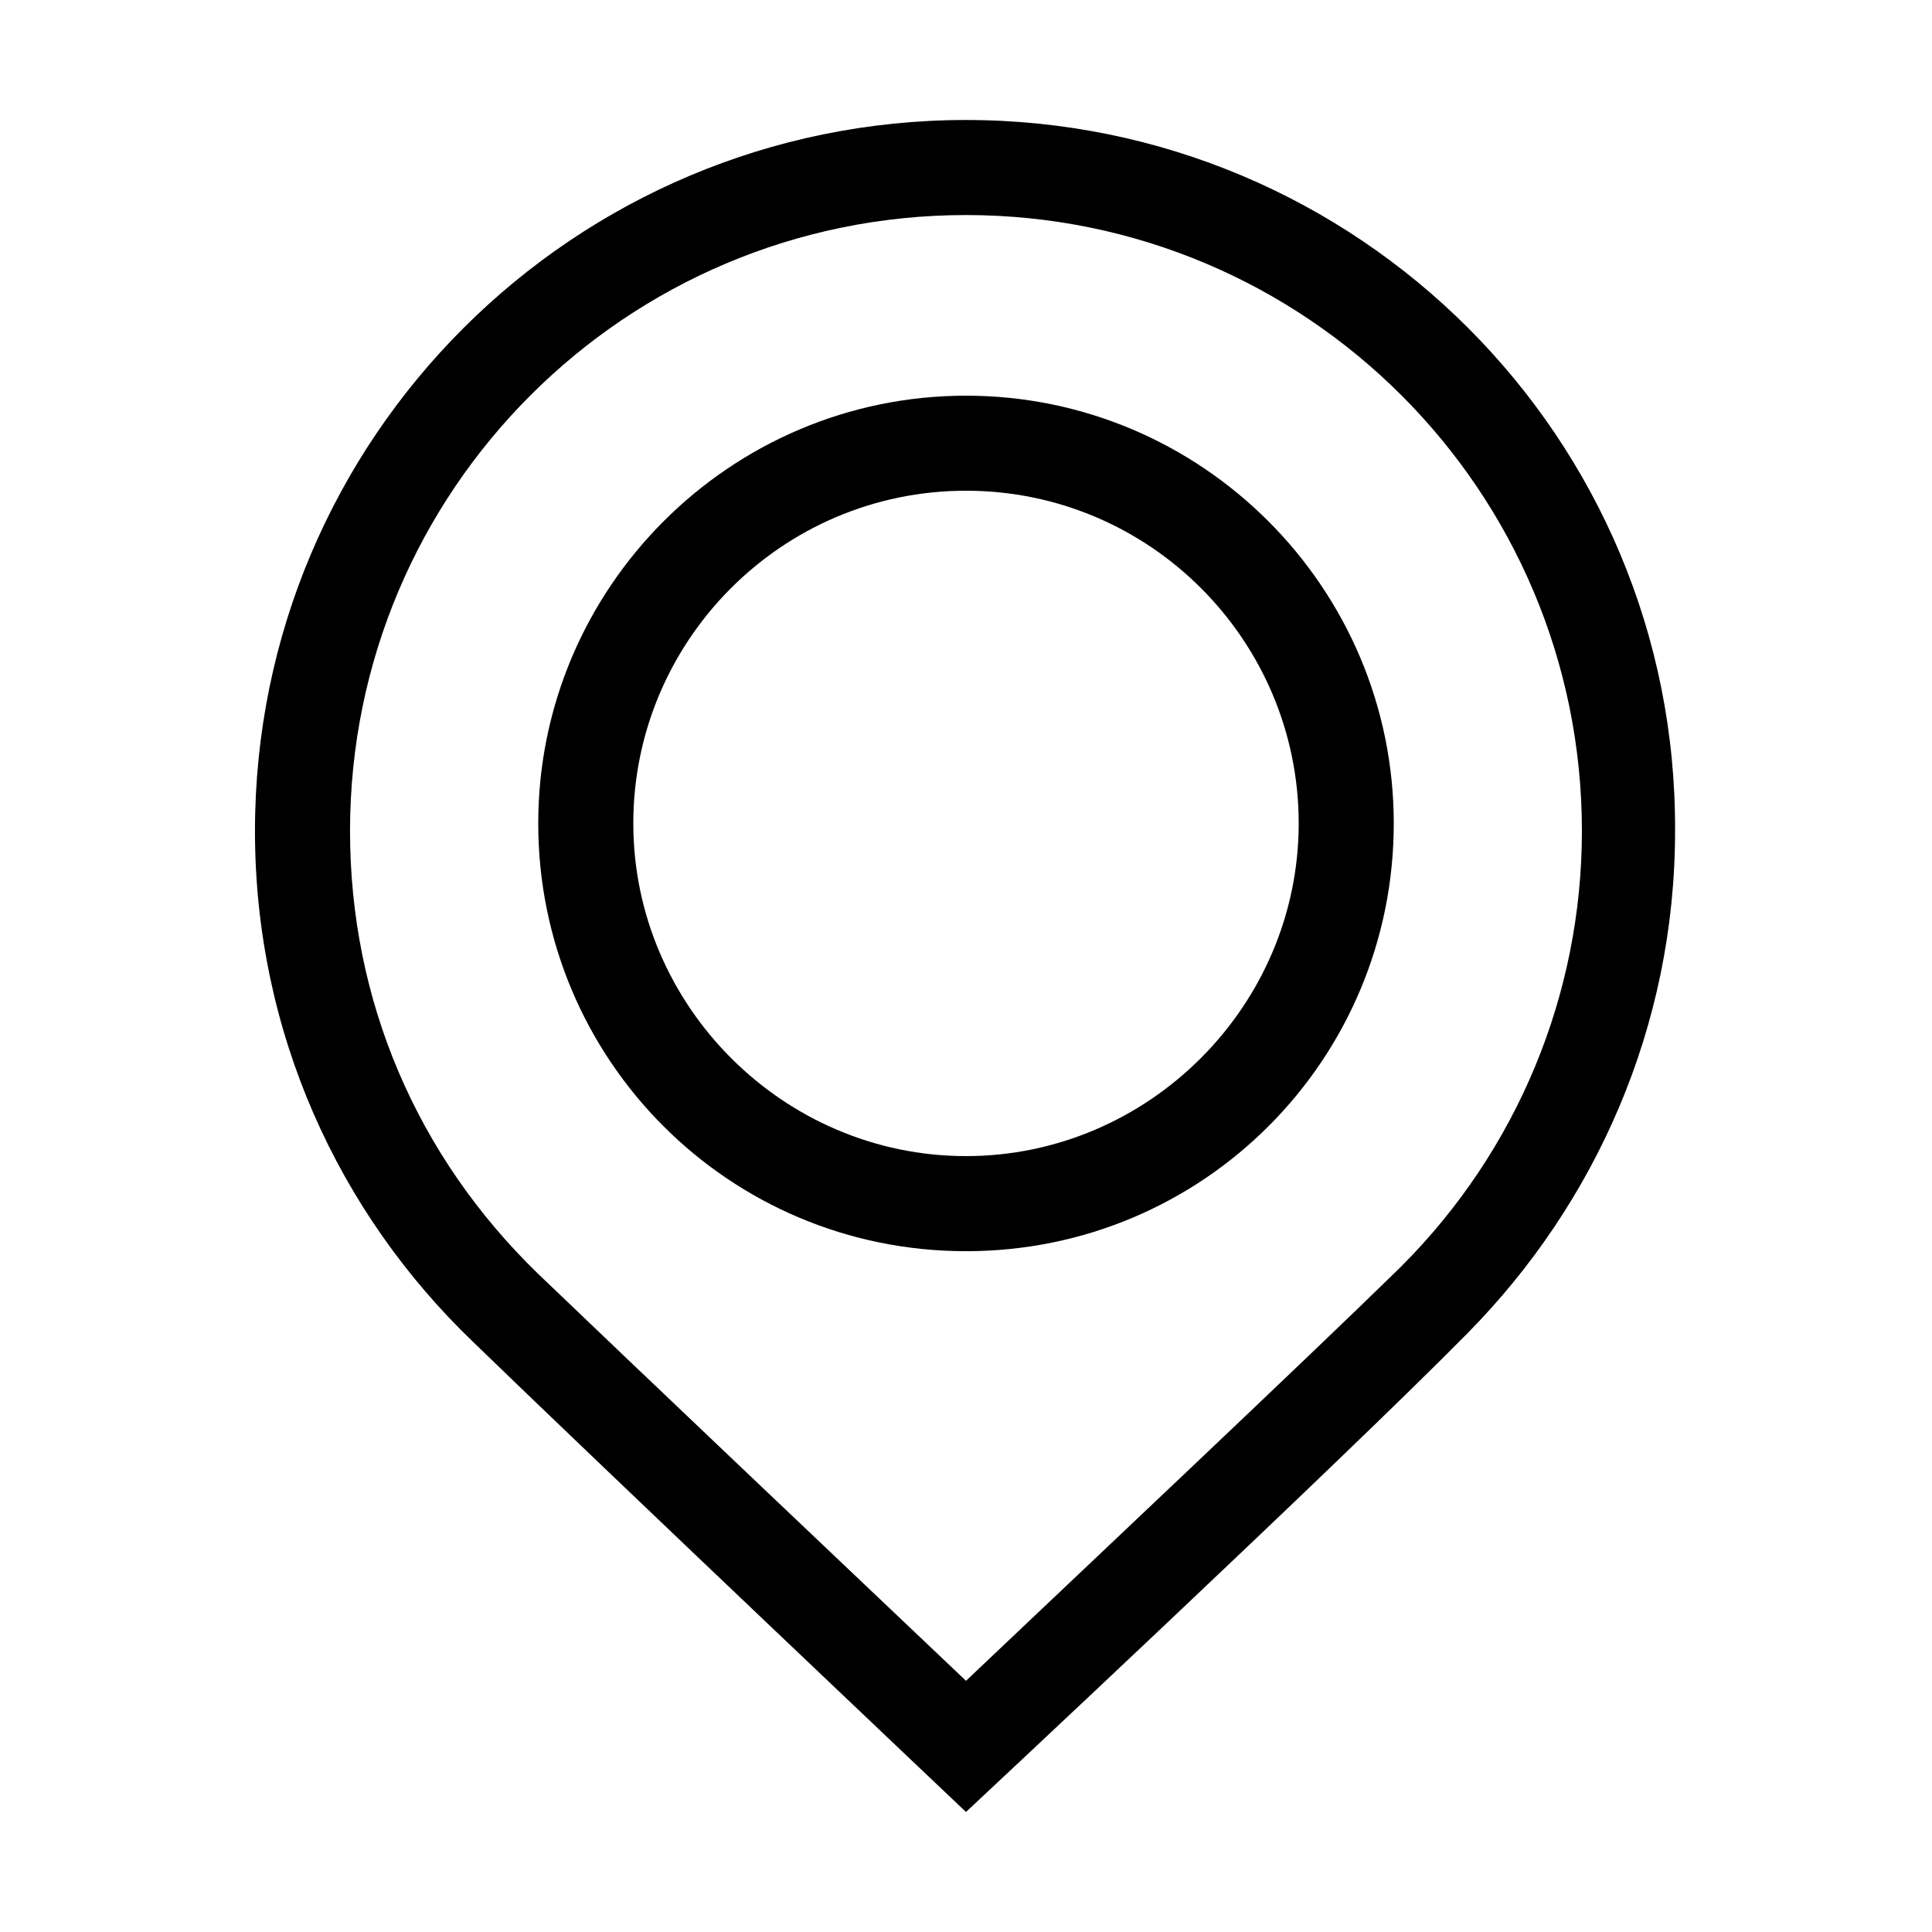 <?xml version="1.0" encoding="UTF-8"?>
<!-- Uploaded to: ICON Repo, www.iconrepo.com, Generator: ICON Repo Mixer Tools -->
<svg fill="#000000" width="800px" height="800px" version="1.1" viewBox="144 144 512 512" xmlns="http://www.w3.org/2000/svg">
 <g>
  <path d="m400 175.8c-103.79 0-188.43 84.137-188.43 188.43 0 53.402 22.168 101.27 57.938 135.52 33.754 32.746 130.49 124.44 130.49 124.44s99.25-92.699 133-126.96c33.754-34.258 54.914-81.113 54.914-133 0.504-104.29-84.133-188.43-187.92-188.43zm115.37 303.8c-25.191 24.684-85.648 81.617-115.37 109.83-29.223-27.711-88.672-84.137-113.36-107.82-32.242-31.234-49.879-72.547-49.879-117.39 0-90.18 73.051-163.23 163.23-163.23 90.18 0 163.23 73.055 163.23 163.23 0 43.328-17.133 84.641-47.863 115.38z"/>
  <path d="m400 248.86c-62.473 0-113.36 50.883-113.36 113.36-0.004 62.473 50.379 113.36 113.36 113.36s113.36-50.883 113.36-113.36-50.883-113.36-113.36-113.36zm0 201.52c-48.367 0-88.168-39.801-88.168-88.168 0-48.363 39.297-88.164 88.168-88.164s88.168 39.801 88.168 88.168c-0.004 48.363-39.805 88.164-88.168 88.164z"/>
 </g>
</svg>